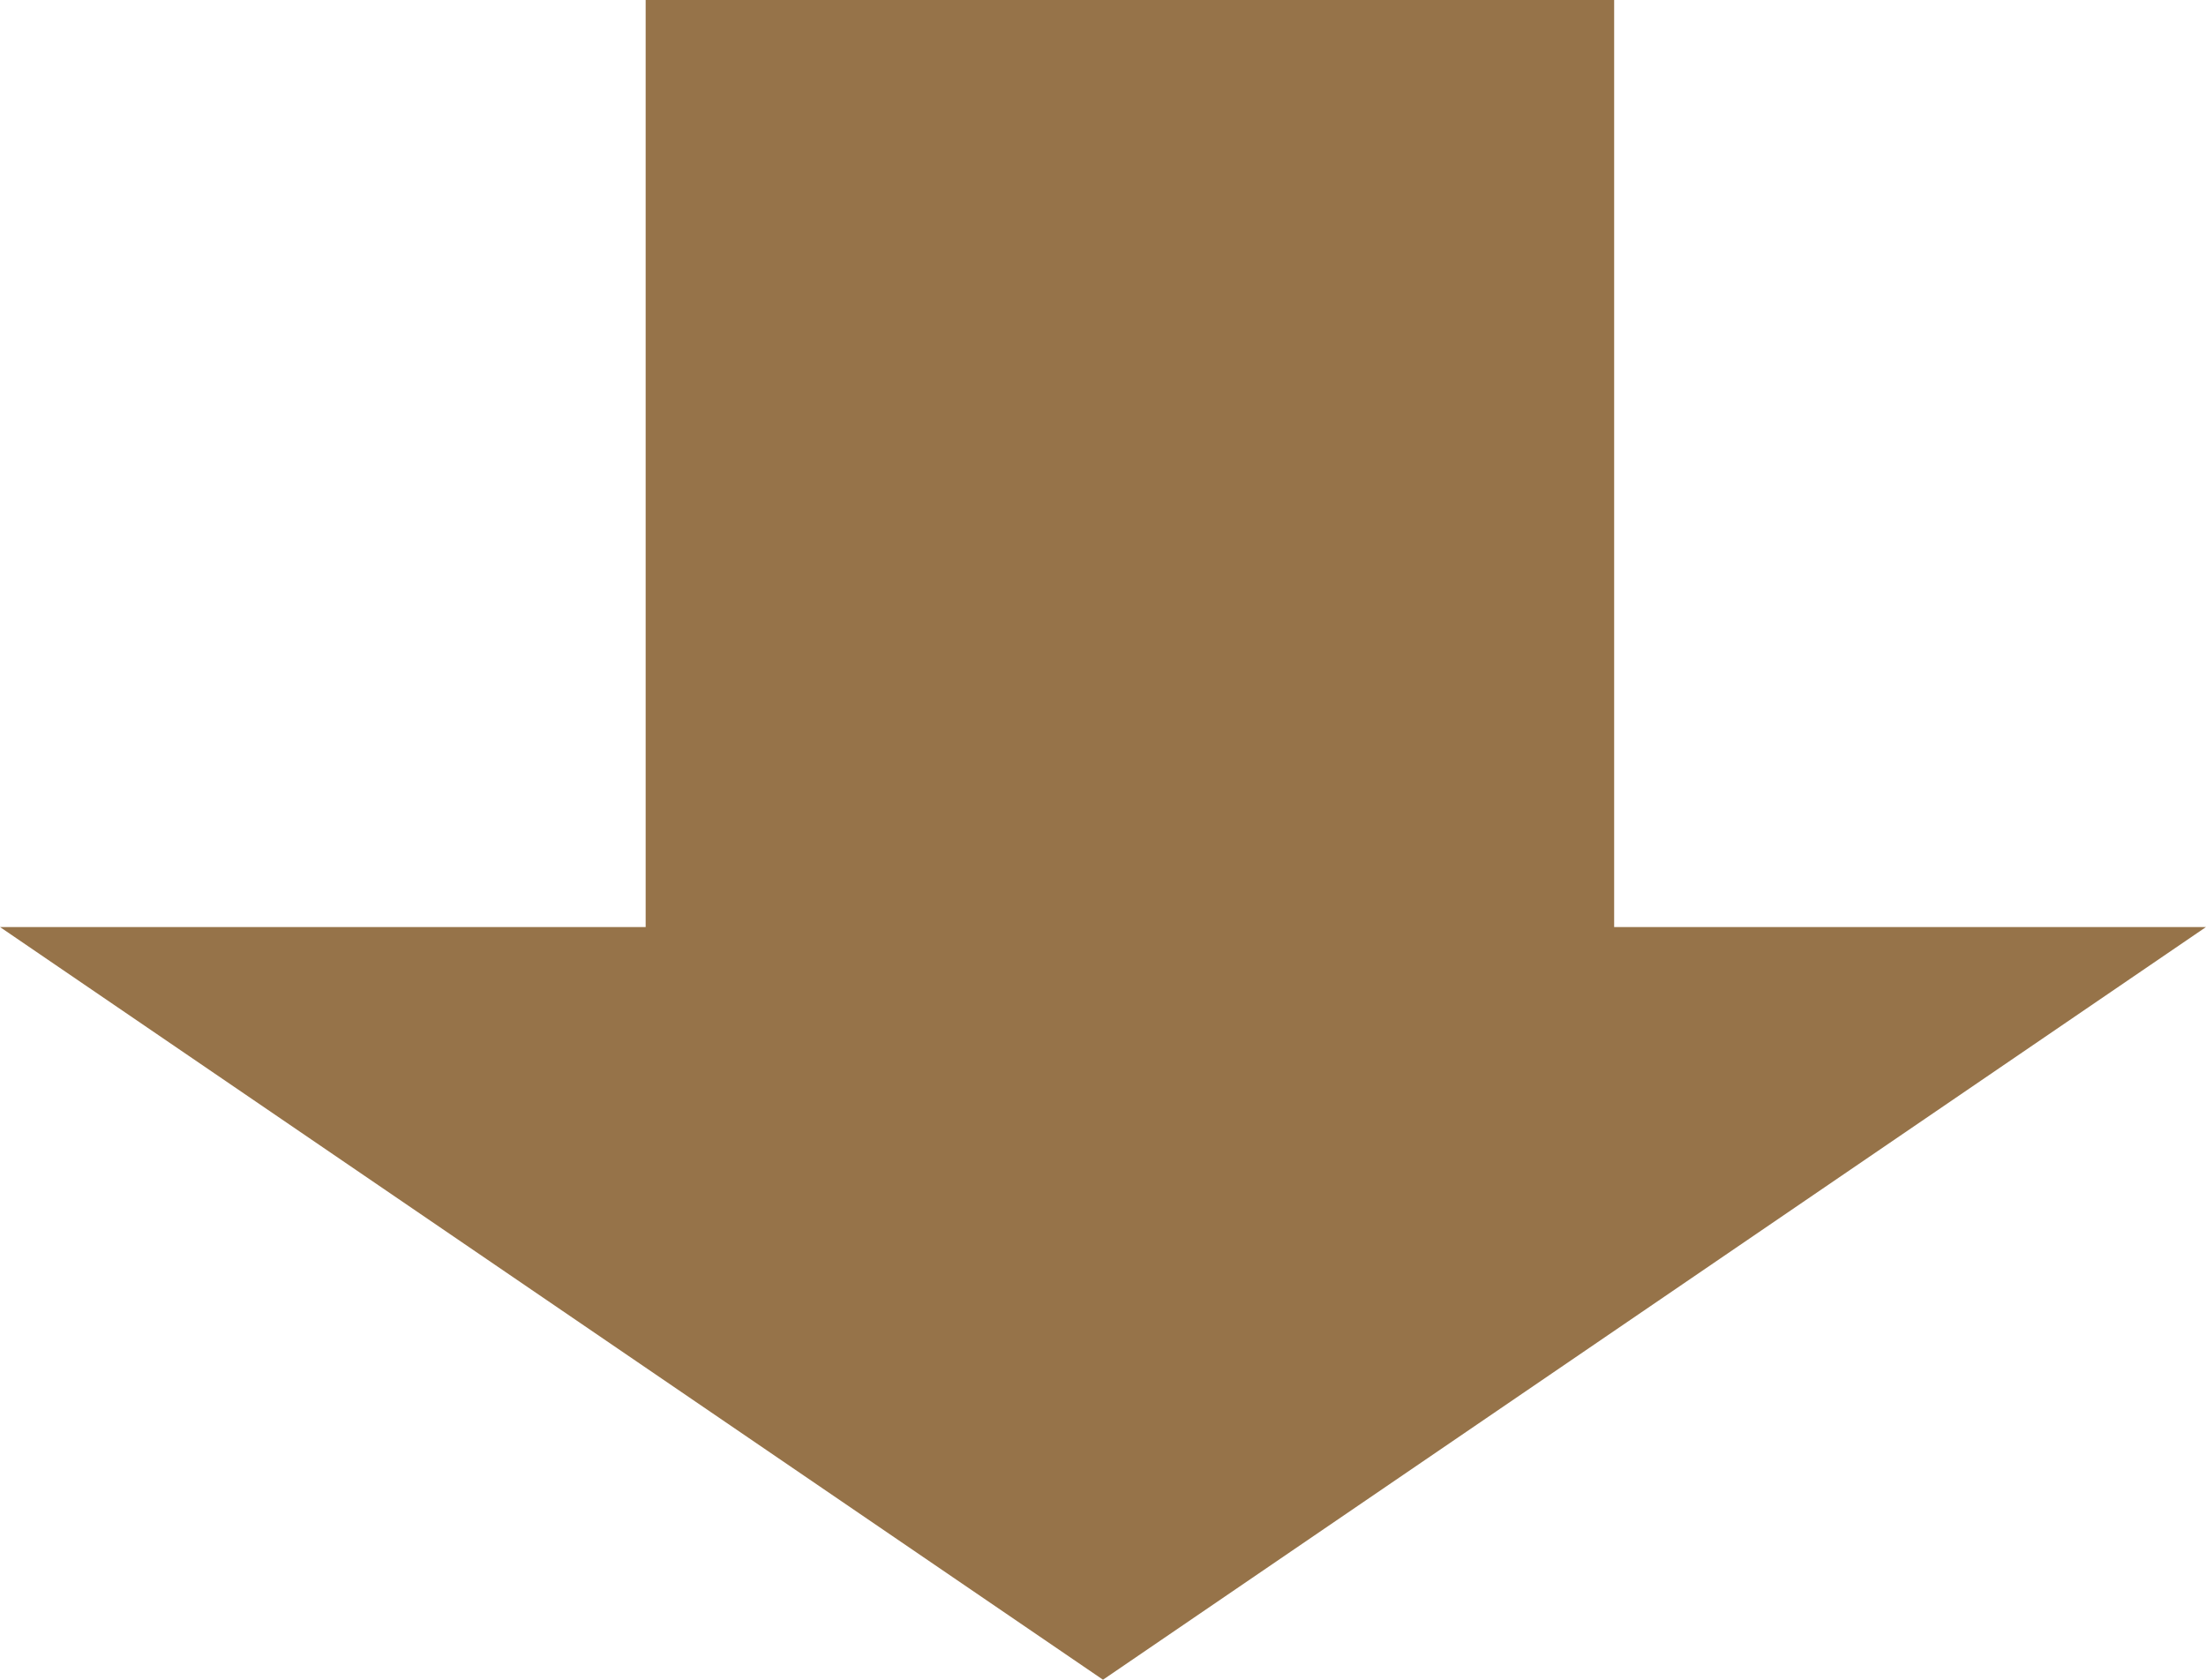 <svg xmlns="http://www.w3.org/2000/svg" width="82" height="62.441" viewBox="0 0 82 62.441"><path d="M41,0,82,27.98H0Z" transform="translate(82 62.441) rotate(180)" fill="#967349"/><rect width="36" height="43" transform="translate(24)" fill="#967349"/></svg>